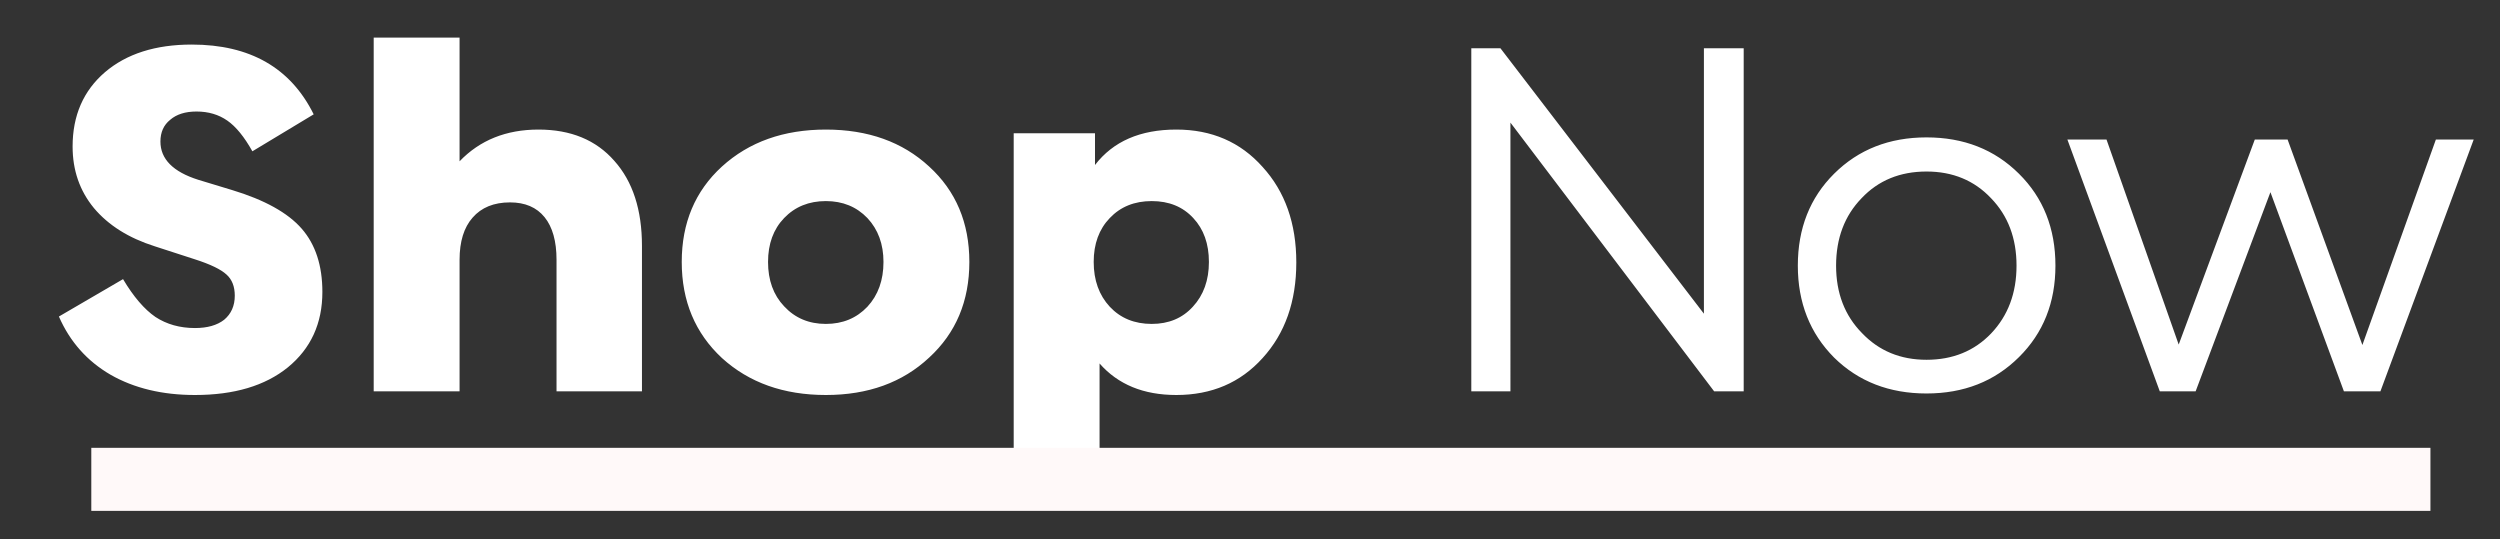 <svg version="1.2" xmlns="http://www.w3.org/2000/svg" viewBox="0 0 1150 248" width="1150" height="248">
	<rect x="0" y="0" width="1150" height="248" fill="#333333" stroke="none"/>
	<title>New Project</title>
	<style>
		.s0 { fill: #ffffff } 
		.s1 { fill: #fff9f9 } 
	</style>
	<path id="Shop Now" class="s0" aria-label="Shop Now"  d="m27.1 145.6l29.5-17.2q7.2 12.1 14.9 17.4 7.8 5.1 18.2 5.1 8.5 0 13.4-3.8 4.9-4.1 4.9-11.1 0-6.3-3.8-9.7-3.9-3.6-14.5-7l-18.5-6q-18-5.7-28-17.6-9.8-11.9-9.8-28.3 0-21.4 14.9-34.2 14.9-12.7 39.9-12.7 40.2 0 56.1 32.1l-28.2 17q-5.6-10-11.5-14.1-6-4.2-14.2-4.2-7.7 0-12.1 3.8-4.5 3.6-4.5 10 0 12.1 17.4 17.6l15.5 4.7q22.5 6.8 32.1 17.8 9.5 10.9 9.5 29.1 0 21.7-15.9 34.7-15.7 12.7-42.7 12.7-22.5 0-38.8-9.3-16.2-9.4-23.8-26.8zm144.8-128.3h39.5v56.9q14-14.6 36.3-14.6 22.3 0 34.9 14.4 12.7 14.2 12.7 39.1v66.9h-39.3v-60.5q0-12.8-5.5-19.6-5.5-6.8-15.9-6.8-11.1 0-17.2 7-6 6.8-6 19.4v60.5h-39.5zm141.7 103.2q0-27 18.5-43.9 18.7-17 47.8-17 29.1 0 47.5 17 18.5 16.9 18.5 43.9 0 27-18.5 44-18.4 17.2-47.5 17.2-29.1 0-47.8-17-18.5-17.2-18.5-44.2zm39.7 0q0 12.6 7.4 20.4 7.5 8.1 19.2 8.1 11.6 0 19.1-7.9 7.4-8 7.4-20.6 0-12.3-7.4-20.2-7.5-7.8-19.1-7.8-11.7 0-19.2 7.8-7.4 7.7-7.4 20.2zm113 102v-161.2h37.4v14.6q12.5-16.3 37.4-16.3 24.4 0 39.7 17.2 15.5 17 15.5 43.9 0 27-15.5 44-15.3 17-39.7 17-22.6 0-35.3-14.5v55.3zm36.8-102q0 12.6 7.4 20.6 7.4 7.9 19.3 7.9 11.7 0 18.9-7.9 7.4-8 7.4-20.6 0-12.5-7.2-20.2-7.2-7.8-19.1-7.8-11.9 0-19.3 7.8-7.4 7.7-7.4 20.2zm191.7 59.5h-18v-157.8h13.4l93.6 122.1v-122.1h18.3v157.8h-13.6l-93.7-123.6zm132.2-57.8q0-25.7 16.7-42.3 16.8-16.7 42.5-16.7 25.7 0 42.5 16.7 16.8 16.6 16.8 42.3 0 25.5-16.8 42.1-16.8 16.7-42.5 16.7-25.7 0-42.5-16.5-16.7-16.8-16.7-42.3zm17.6 0q0 18.9 11.9 31 11.7 12.3 29.7 12.3 18.1 0 29.7-12.1 11.7-12.3 11.7-31.2 0-18.9-11.7-31-11.6-12.3-29.7-12.3-18.3 0-29.9 12.3-11.7 12.1-11.7 31zm106.4-58h18l33.2 94.3 35-94.3h15.1l34.4 94.5 33.8-94.5h17.4l-42.9 115.8h-16.8l-33.8-91.6-34.4 91.6h-16.5z"/>
	<path id="Shape 1" class="s1" d="m1118 206v29h-1076v-29z"/>
</svg>